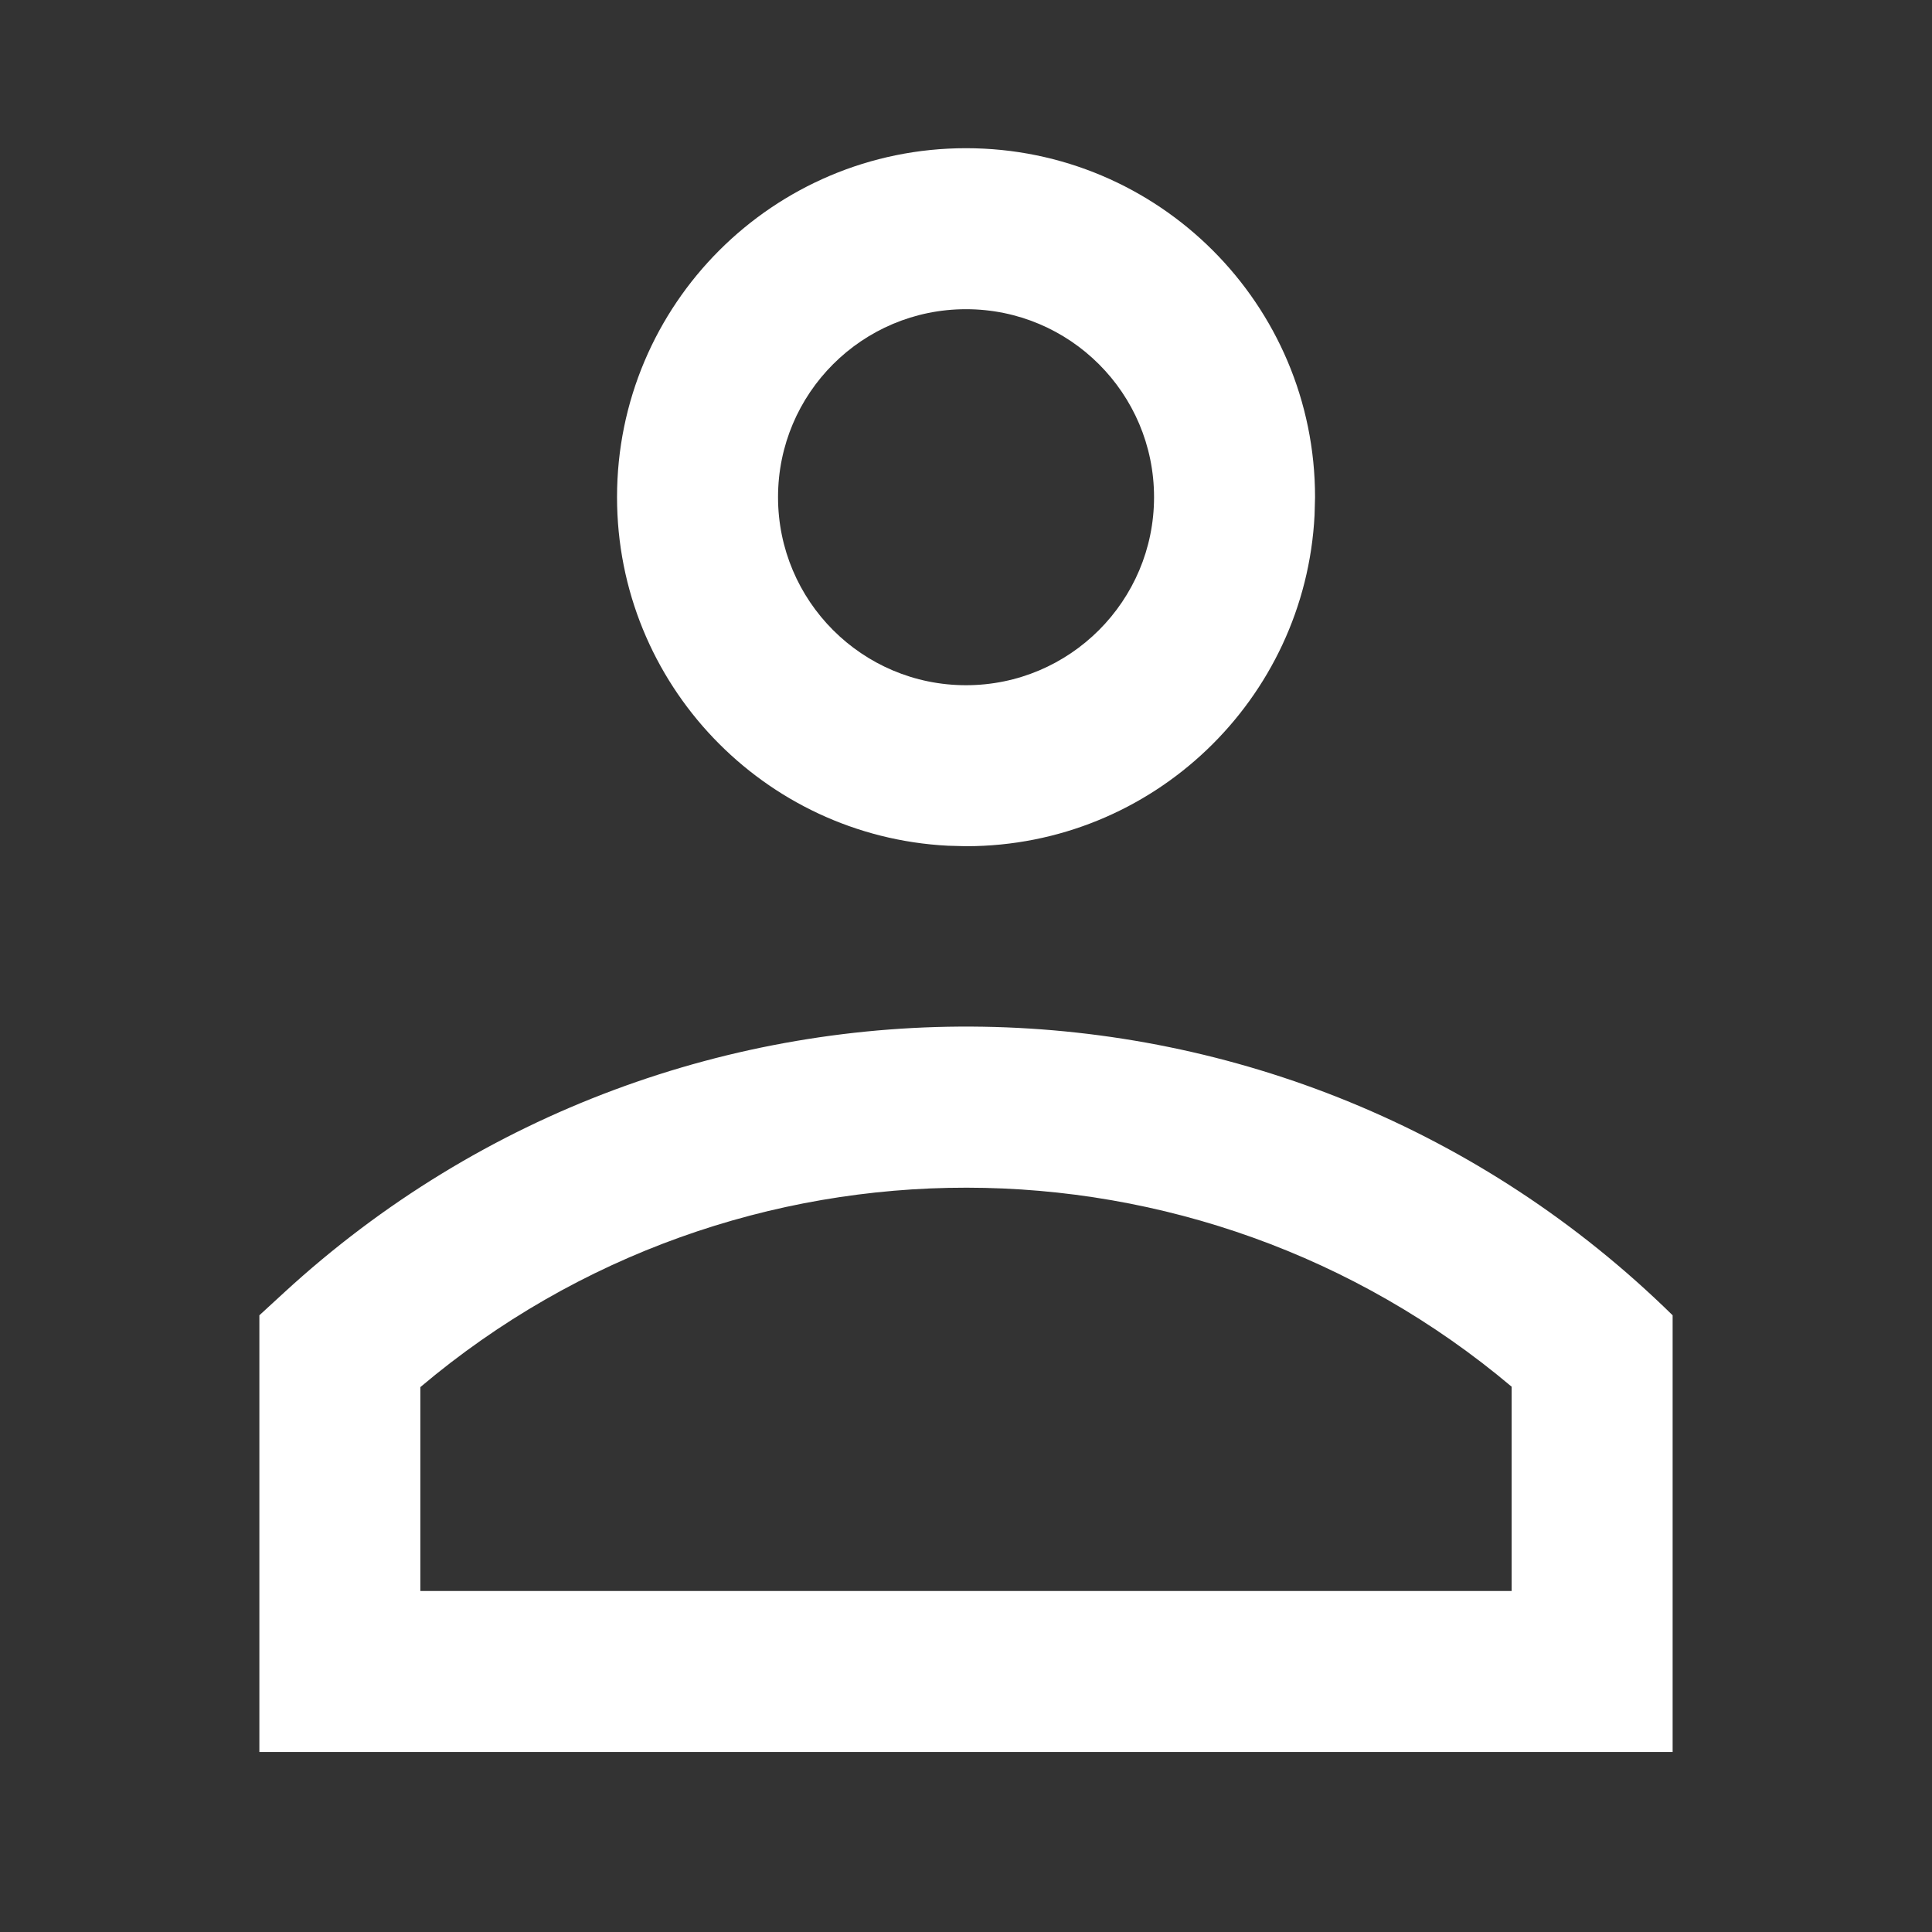 <svg width="24" height="24" viewBox="0 0 24 24" fill="none" xmlns="http://www.w3.org/2000/svg">
<rect x="0" y="0" width="24" height="24" fill="#333333" stroke="none"/>
<path fill-rule="evenodd" clip-rule="evenodd" d="M3.53 16.056C8.438 11.544 16.021 11.669 20.778 16.339V21.764H3.222V16.339L3.53 16.056ZM18.778 17.226C14.879 13.939 9.144 13.919 5.222 17.231V19.764H18.778V17.226Z" fill="white"/>
<path fill-rule="evenodd" clip-rule="evenodd" d="M12 1.841C14.394 1.841 16.336 3.782 16.336 6.176L16.33 6.399C16.214 8.69 14.319 10.512 12 10.512L11.777 10.506C9.487 10.39 7.665 8.495 7.665 6.176C7.665 3.782 9.606 1.841 12 1.841ZM12 3.841C10.71 3.841 9.665 4.886 9.665 6.176C9.665 7.465 10.71 8.512 12 8.512C13.29 8.512 14.336 7.465 14.336 6.176C14.336 4.886 13.29 3.841 12 3.841Z" fill="white"/>
</svg>
